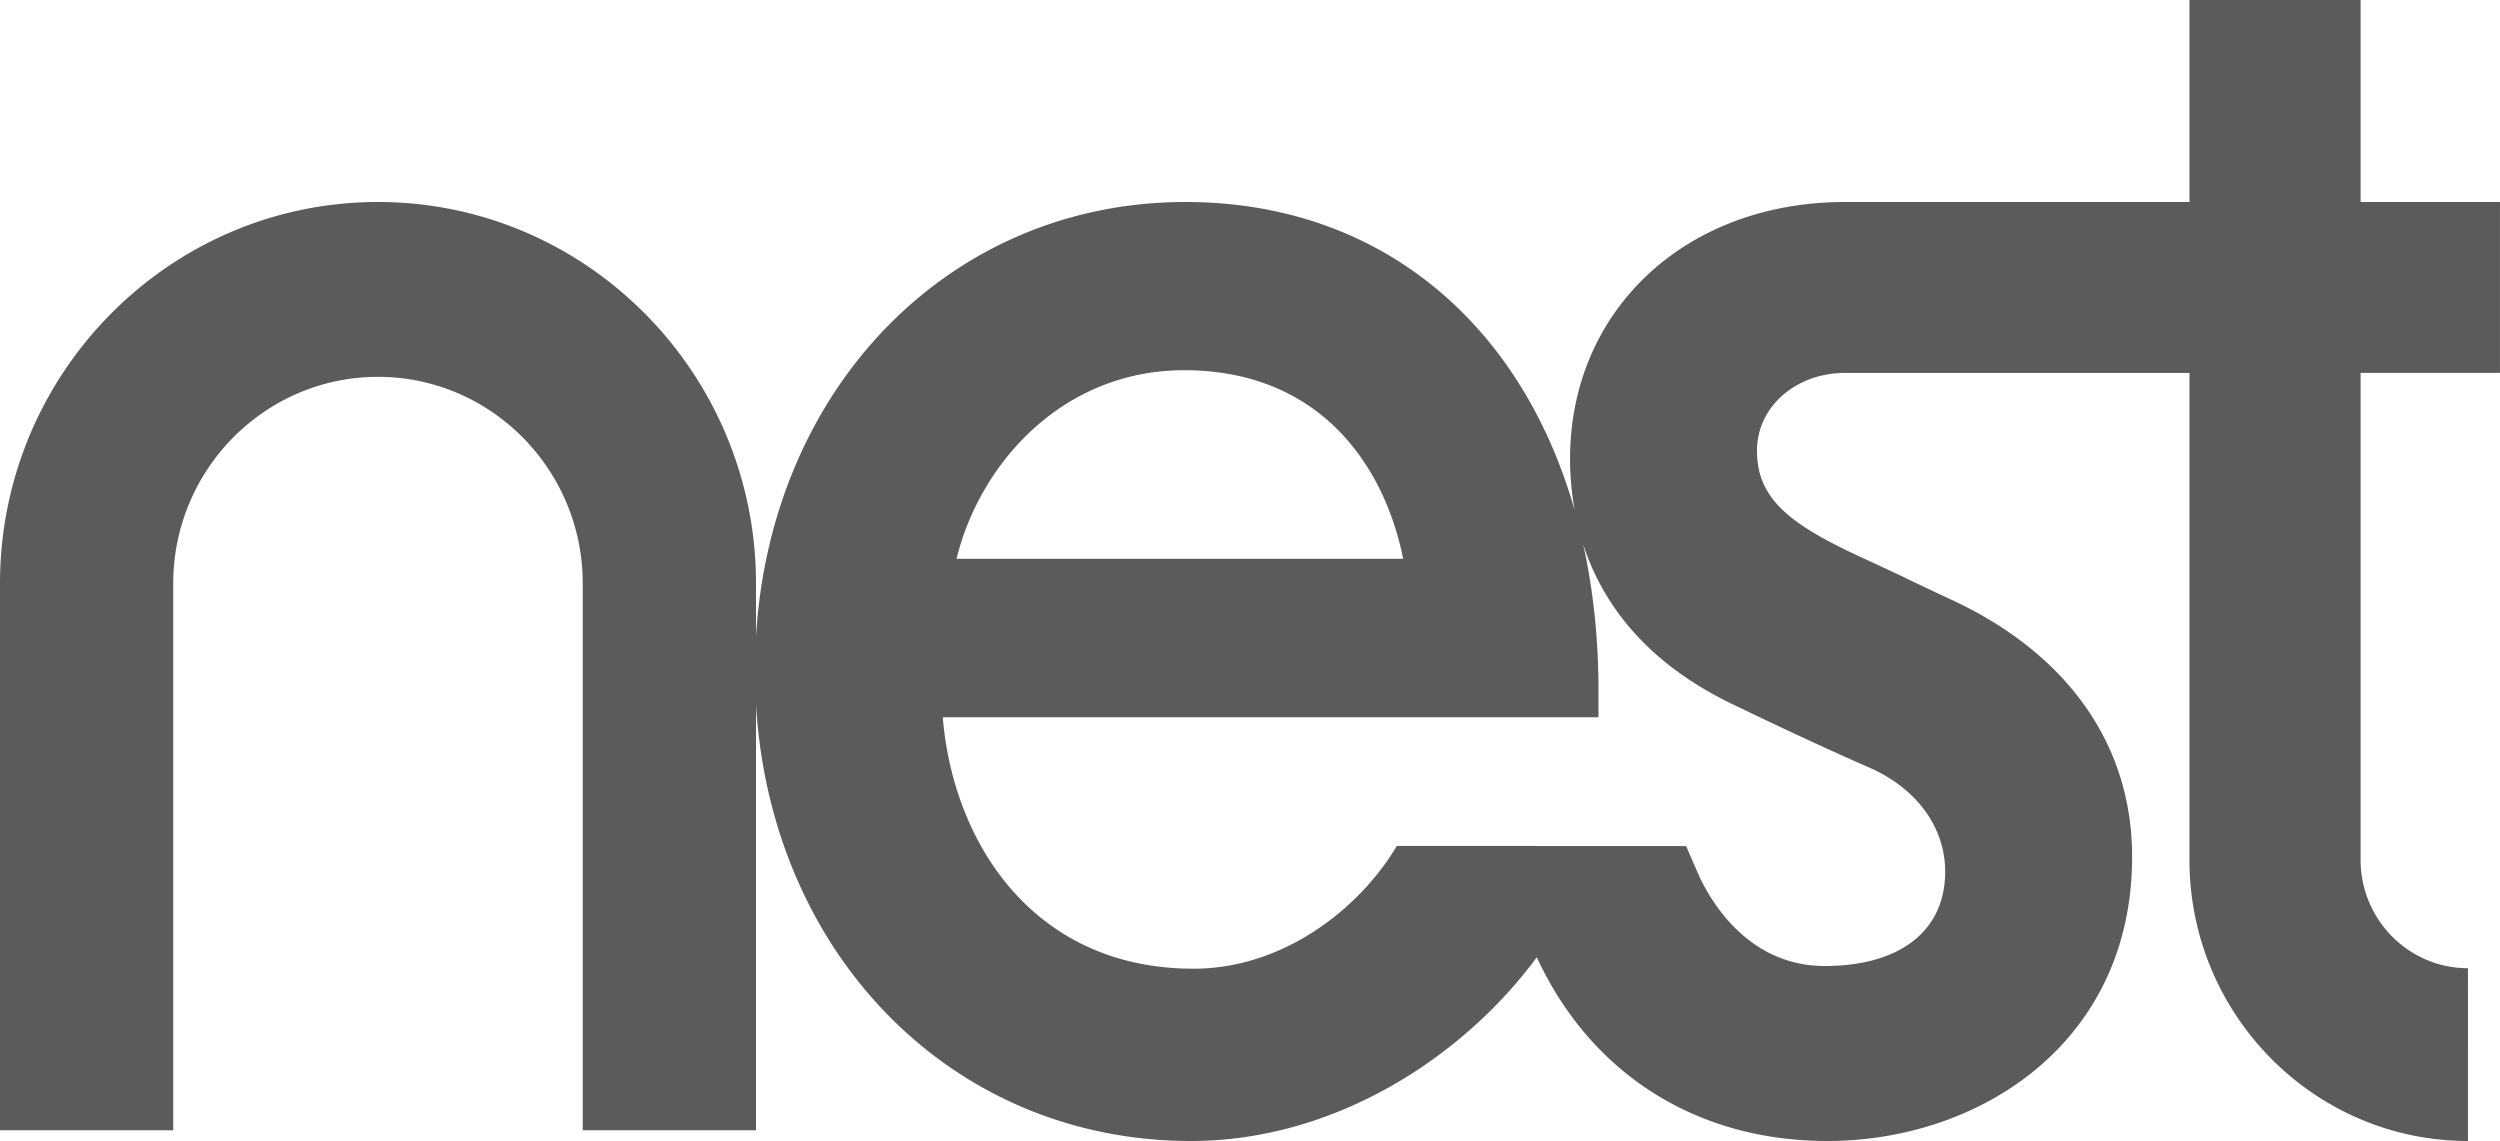 <svg xmlns="http://www.w3.org/2000/svg" viewBox="0 0 2500.02 1140.96"><defs><style>.cls-1{fill:#5b5b5b;}</style></defs><title>nest-grey</title><g id="Layer_2" data-name="Layer 2"><g id="Layer_1-2" data-name="Layer 1"><path class="cls-1" d="M1868.19,767.06c48.2,20.82,77,60,77,104.6,0,59.11-45,94.34-120.53,94.34-80.09,0-117.31-71.22-126.84-93l-11.72-26.95h-150l-.24-.14h-139c-38,63.91-114.43,122.8-203.34,122.8-160.44,0-240.5-126.51-250.73-251.41h655.7V690c0-51.78-5.33-100.53-15.3-145.78,18.76,58.07,61.56,118.28,151.25,160.89,32.76,15.79,82.23,39.33,133.73,62m-684-396.9c134.19,0,199.93,93.43,219,188.6H956.54c23.29-95.37,106.09-188.6,227.64-188.6M2500,372.92V202H2360.63V0H2189.48V202H1844.79c-159.19.09-274.73,108.13-274.73,257a292.1,292.1,0,0,0,4.6,51.12C1520.42,320.45,1377.45,202,1185.45,202,950.59,202,771,386.56,756,636.59V583.44C756,373.1,586.4,202,378,202S0,373.1,0,583.44V1130.3H173.24V583.44c0-113.87,91.82-206.6,204.75-206.6s204.76,92.71,204.76,206.6V1130.3H756V704.84C771.14,955.76,953,1141,1190.89,1141c145.23,0,273.34-85.13,345.91-183.72C1590.93,1074,1696.73,1141,1827.39,1141c151.45,0,304.75-97.63,304.75-284.31,0-111.72-64.3-203-181.07-257.15q-19.32-8.93-38.51-18.15l-1.56-.79q-20.6-9.85-41.32-19.43C1793.36,526.56,1757,501.25,1757,450.77c0-44.41,39.37-77.85,88-77.85h344.48v487c0,155,124.94,281.07,278.5,281.07V968.22c-59.2,0-107.36-48.6-107.36-108.34v-487c68.47.06,121.21,0,139.39,0"/></g></g></svg>
